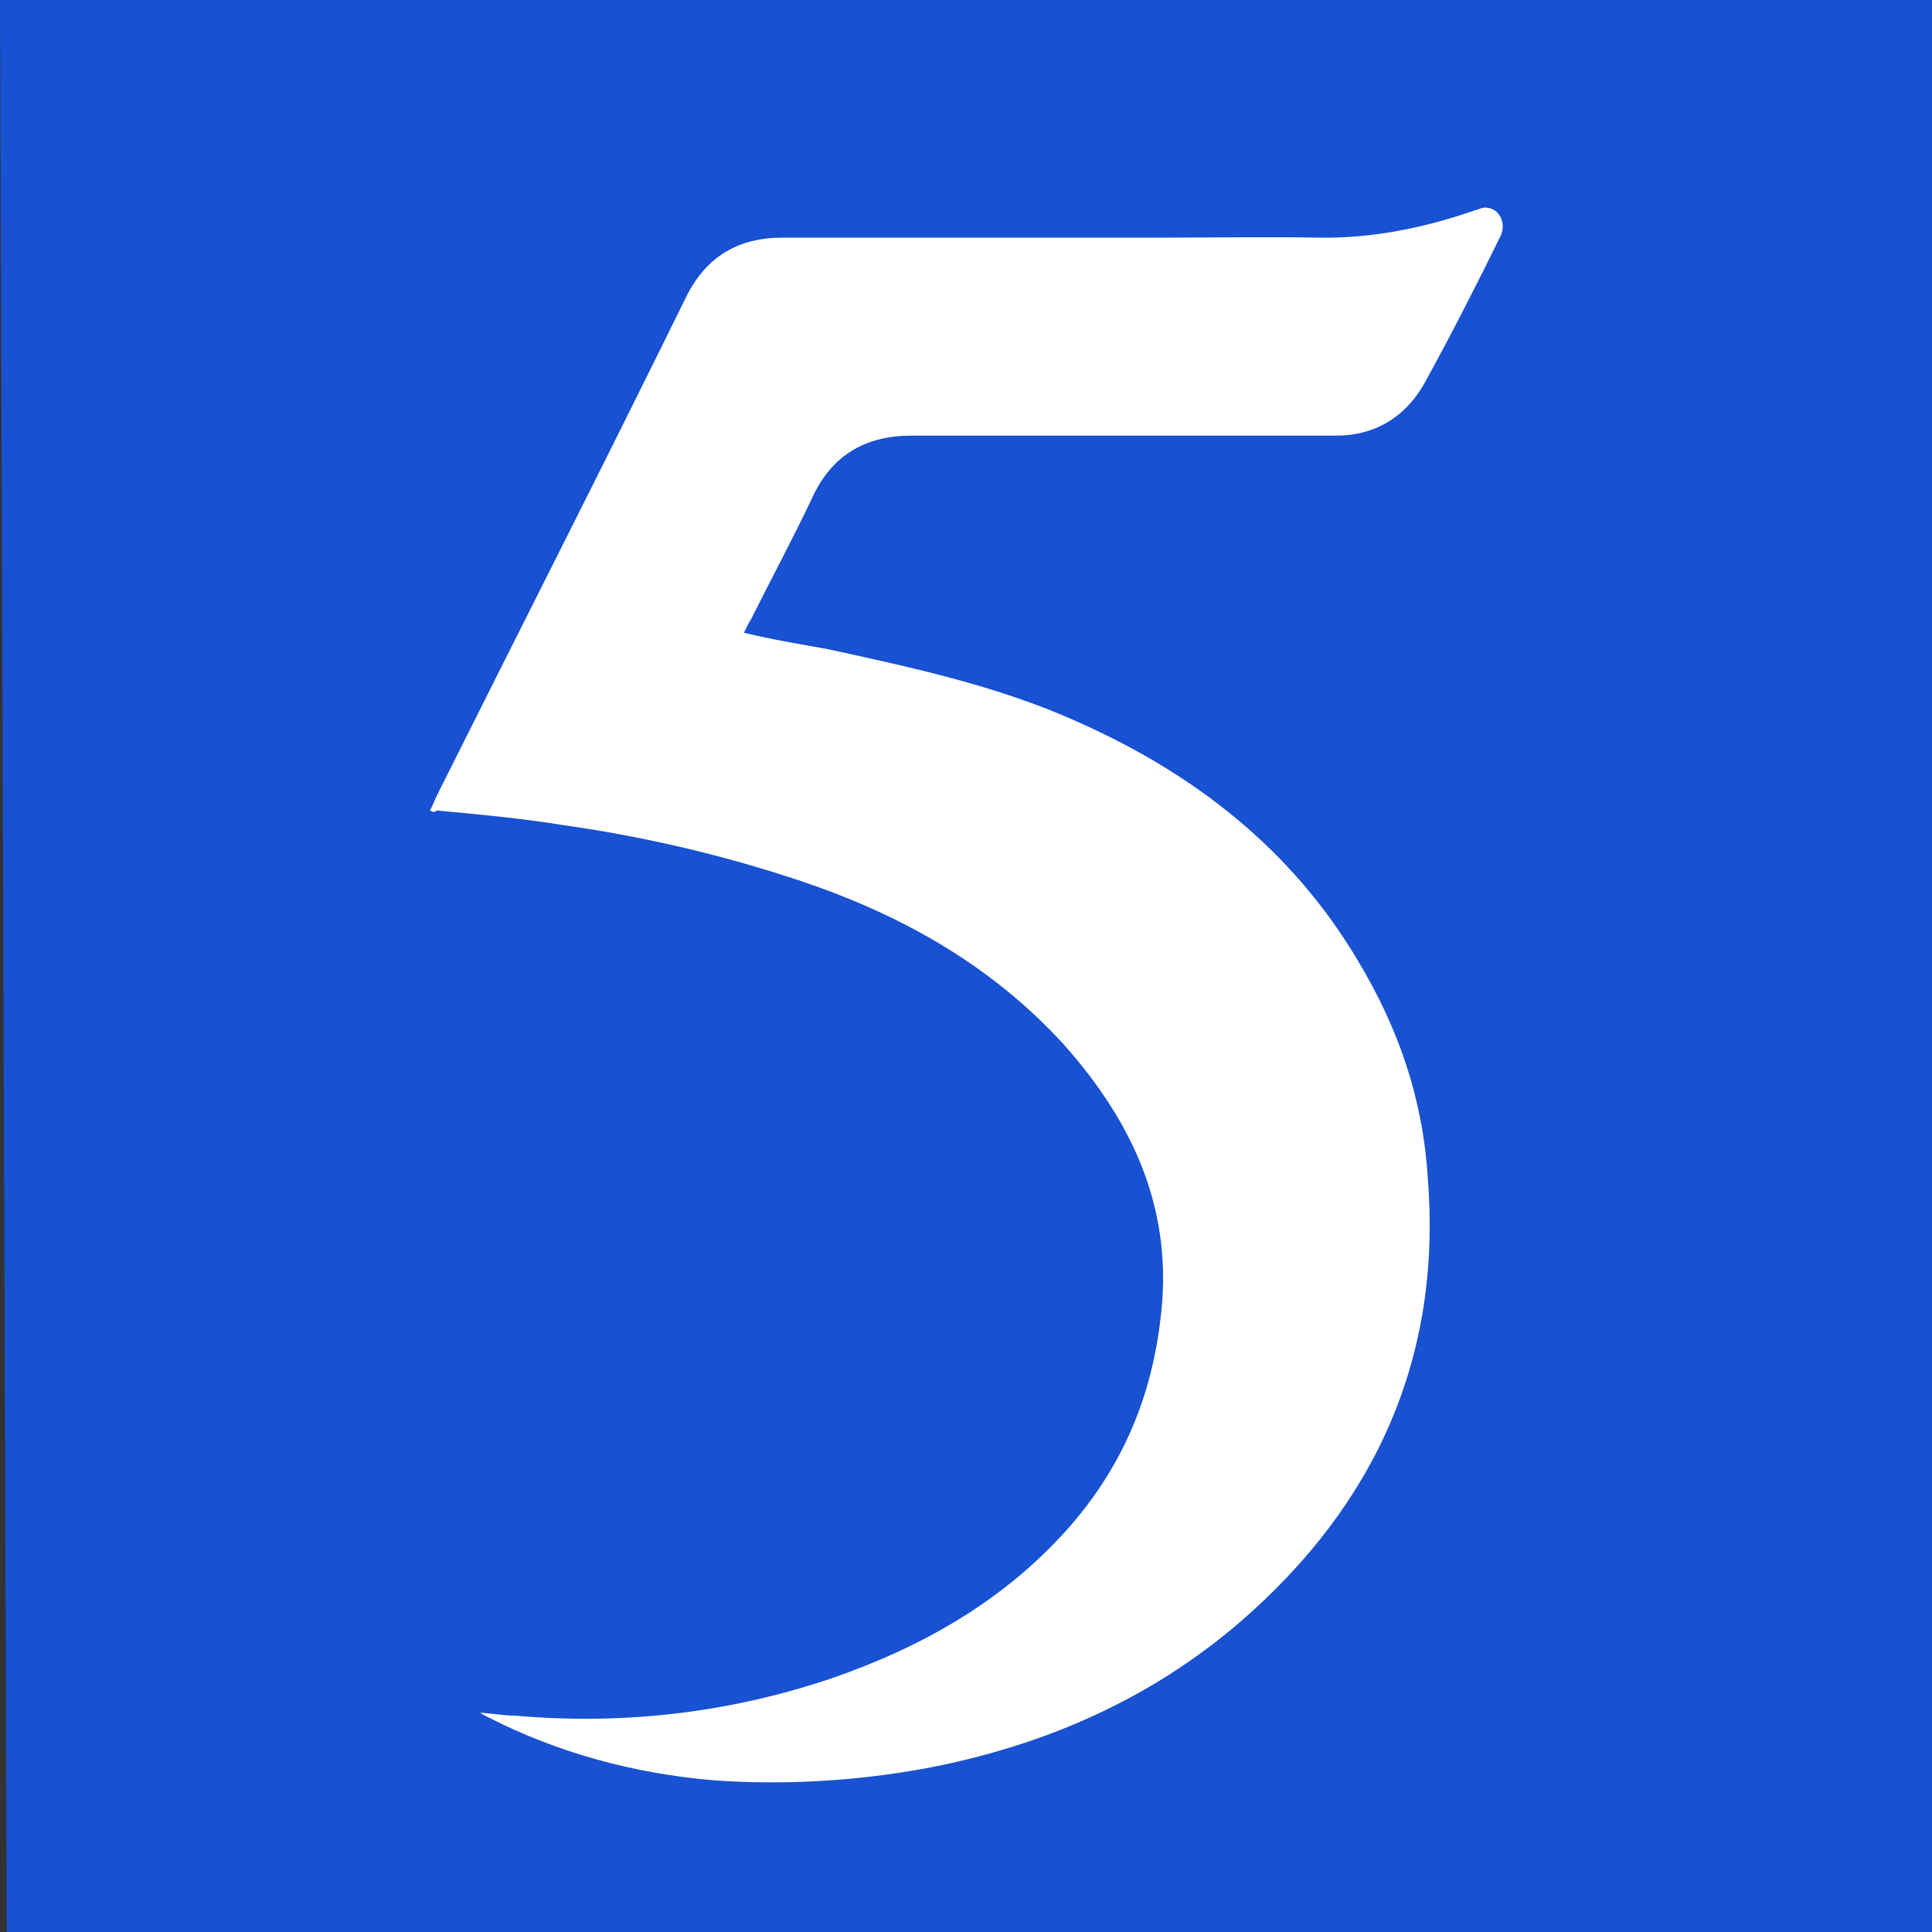 <?xml version="1.0" standalone="no"?><!DOCTYPE svg PUBLIC "-//W3C//DTD SVG 1.1//EN" "http://www.w3.org/Graphics/SVG/1.1/DTD/svg11.dtd"><svg t="1740322578714" class="icon" viewBox="0 0 1024 1024" version="1.1" xmlns="http://www.w3.org/2000/svg" p-id="5700" xmlns:xlink="http://www.w3.org/1999/xlink" width="64" height="64"><rect x="0" y="0" width="1024" height="1024" fill="#333333" stroke="none"/><path d="M0 0l3.584 1024L0 0z" fill="#FFFFFF" p-id="5701"></path><path d="M3.584 1024H1024V0H0z" fill="#1851D1" p-id="5702"></path><path d="M227.84 429.568c1.536-2.56 2.56-5.632 3.584-7.68C275.456 333.824 320 246.272 363.52 157.696c10.752-22.016 28.16-31.744 51.2-31.744h203.264c26.624 0 54.272-0.512 80.896 0 28.16 0.512 55.808-5.12 82.432-14.336 2.048-0.512 5.12-2.048 6.656-1.536 6.656 0.512 10.24 7.68 7.68 14.336-12.8 26.112-26.112 52.224-40.448 78.336-10.24 18.432-26.624 28.16-47.104 28.16h-225.28c-24.576 0-42.496 10.752-52.736 33.792-10.24 21.504-21.504 42.496-32.256 64-1.536 2.048-2.048 4.096-3.584 6.656 14.848 3.584 30.208 6.144 44.544 8.704 44.544 9.728 90.112 19.456 132.096 38.4 62.464 27.648 114.176 68.096 148.992 126.976 21.504 35.84 34.304 73.216 36.864 114.688 7.68 95.232-27.648 173.056-98.816 235.008-48.64 41.984-105.472 66.56-168.448 78.336-36.864 6.656-74.24 8.704-111.104 6.144-41.984-3.584-82.432-14.336-120.32-33.792-0.512-0.512-1.536-0.512-3.584-2.048 7.68 0.512 12.8 1.536 18.432 1.536 57.856 5.12 114.176-1.536 168.448-19.968 47.104-16.384 90.112-40.448 124.416-78.848 28.16-31.744 44.032-68.096 49.152-110.08 7.68-57.856-13.824-104.96-51.2-146.944-38.4-41.984-86.016-68.608-139.264-86.528-41.472-13.824-82.944-23.552-126.464-29.696-22.016-3.584-44.544-5.632-66.56-7.68-1.024 1.024-1.536 1.024-3.584 0z" fill="#FFFFFF" p-id="5703"></path></svg>